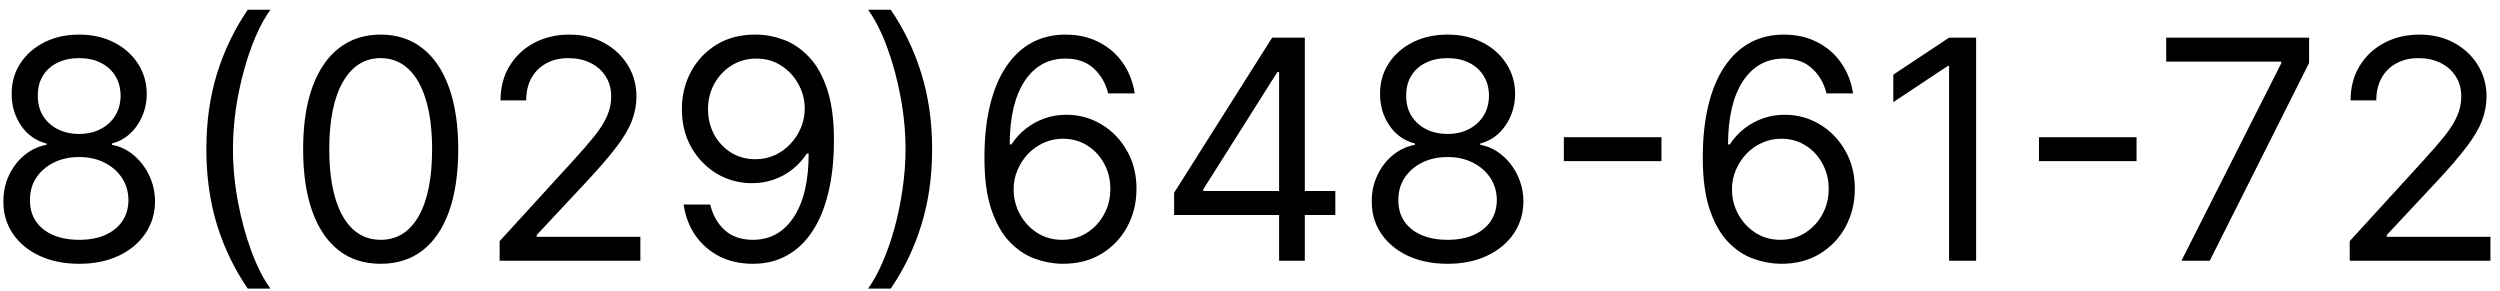 <?xml version="1.0" encoding="UTF-8"?> <svg xmlns="http://www.w3.org/2000/svg" width="163" height="19" viewBox="0 0 163 19" fill="none"> <path d="M5.165 17.199C4.189 17.199 3.328 17.026 2.58 16.68C1.836 16.33 1.256 15.849 0.839 15.239C0.423 14.623 0.217 13.922 0.222 13.136C0.217 12.521 0.338 11.953 0.584 11.432C0.83 10.906 1.166 10.468 1.592 10.118C2.023 9.763 2.504 9.538 3.034 9.443V9.358C2.338 9.178 1.784 8.787 1.372 8.186C0.96 7.58 0.757 6.891 0.761 6.119C0.757 5.381 0.944 4.72 1.322 4.138C1.701 3.555 2.222 3.096 2.885 2.76C3.553 2.424 4.312 2.256 5.165 2.256C6.008 2.256 6.76 2.424 7.423 2.76C8.086 3.096 8.607 3.555 8.986 4.138C9.369 4.72 9.563 5.381 9.568 6.119C9.563 6.891 9.353 7.58 8.936 8.186C8.524 8.787 7.977 9.178 7.295 9.358V9.443C7.821 9.538 8.295 9.763 8.716 10.118C9.137 10.468 9.473 10.906 9.724 11.432C9.975 11.953 10.103 12.521 10.108 13.136C10.103 13.922 9.89 14.623 9.469 15.239C9.052 15.849 8.472 16.33 7.729 16.68C6.99 17.026 6.135 17.199 5.165 17.199ZM5.165 15.636C5.823 15.636 6.391 15.53 6.869 15.317C7.348 15.104 7.717 14.803 7.977 14.415C8.238 14.027 8.37 13.572 8.375 13.051C8.37 12.502 8.228 12.017 7.949 11.595C7.67 11.174 7.288 10.842 6.805 10.601C6.327 10.359 5.78 10.239 5.165 10.239C4.545 10.239 3.991 10.359 3.503 10.601C3.02 10.842 2.639 11.174 2.359 11.595C2.085 12.017 1.95 12.502 1.955 13.051C1.95 13.572 2.075 14.027 2.331 14.415C2.591 14.803 2.963 15.104 3.446 15.317C3.929 15.53 4.502 15.636 5.165 15.636ZM5.165 8.733C5.686 8.733 6.147 8.629 6.55 8.42C6.957 8.212 7.277 7.921 7.509 7.547C7.741 7.173 7.859 6.735 7.864 6.233C7.859 5.741 7.743 5.312 7.516 4.947C7.288 4.578 6.973 4.294 6.571 4.095C6.169 3.892 5.7 3.79 5.165 3.79C4.62 3.79 4.144 3.892 3.737 4.095C3.33 4.294 3.015 4.578 2.793 4.947C2.57 5.312 2.461 5.741 2.466 6.233C2.461 6.735 2.572 7.173 2.8 7.547C3.032 7.921 3.351 8.212 3.759 8.42C4.166 8.629 4.634 8.733 5.165 8.733ZM13.455 9.727C13.455 7.938 13.687 6.292 14.151 4.791C14.62 3.286 15.287 1.901 16.154 0.636H17.631C17.29 1.105 16.971 1.683 16.672 2.369C16.379 3.051 16.121 3.802 15.898 4.621C15.675 5.435 15.5 6.278 15.373 7.149C15.249 8.02 15.188 8.88 15.188 9.727C15.188 10.854 15.297 11.998 15.515 13.158C15.732 14.318 16.026 15.395 16.395 16.389C16.765 17.384 17.177 18.193 17.631 18.818H16.154C15.287 17.554 14.62 16.171 14.151 14.671C13.687 13.165 13.455 11.517 13.455 9.727ZM24.82 17.199C23.75 17.199 22.839 16.908 22.086 16.325C21.333 15.738 20.758 14.888 20.36 13.776C19.962 12.658 19.764 11.309 19.764 9.727C19.764 8.155 19.962 6.813 20.36 5.7C20.762 4.583 21.34 3.731 22.093 3.143C22.851 2.552 23.76 2.256 24.82 2.256C25.881 2.256 26.788 2.552 27.541 3.143C28.298 3.731 28.876 4.583 29.273 5.7C29.676 6.813 29.877 8.155 29.877 9.727C29.877 11.309 29.678 12.658 29.28 13.776C28.883 14.888 28.308 15.738 27.555 16.325C26.802 16.908 25.89 17.199 24.82 17.199ZM24.82 15.636C25.881 15.636 26.705 15.125 27.292 14.102C27.879 13.079 28.173 11.621 28.173 9.727C28.173 8.468 28.038 7.395 27.768 6.51C27.503 5.625 27.119 4.95 26.617 4.486C26.12 4.022 25.521 3.79 24.82 3.79C23.769 3.79 22.948 4.308 22.356 5.345C21.764 6.377 21.468 7.838 21.468 9.727C21.468 10.987 21.601 12.057 21.866 12.938C22.131 13.818 22.512 14.488 23.009 14.947C23.511 15.407 24.115 15.636 24.82 15.636ZM32.576 17V15.722L37.377 10.466C37.941 9.85 38.405 9.315 38.769 8.861C39.134 8.402 39.404 7.971 39.579 7.568C39.759 7.161 39.849 6.735 39.849 6.29C39.849 5.778 39.726 5.336 39.479 4.962C39.238 4.588 38.907 4.299 38.485 4.095C38.064 3.892 37.59 3.79 37.065 3.79C36.506 3.79 36.018 3.906 35.602 4.138C35.19 4.365 34.87 4.685 34.643 5.097C34.42 5.509 34.309 5.991 34.309 6.545H32.633C32.633 5.693 32.829 4.945 33.222 4.301C33.615 3.657 34.15 3.155 34.827 2.795C35.509 2.436 36.274 2.256 37.121 2.256C37.974 2.256 38.729 2.436 39.387 2.795C40.045 3.155 40.561 3.641 40.935 4.251C41.309 4.862 41.496 5.542 41.496 6.29C41.496 6.825 41.399 7.348 41.205 7.859C41.016 8.366 40.684 8.932 40.211 9.557C39.742 10.177 39.091 10.935 38.258 11.829L34.991 15.324V15.438H41.752V17H32.576ZM49.316 2.256C49.913 2.26 50.509 2.374 51.106 2.597C51.702 2.819 52.247 3.188 52.739 3.705C53.232 4.216 53.627 4.914 53.925 5.8C54.224 6.685 54.373 7.795 54.373 9.131C54.373 10.423 54.25 11.572 54.004 12.575C53.762 13.574 53.412 14.417 52.952 15.104C52.498 15.79 51.944 16.311 51.291 16.666C50.642 17.021 49.908 17.199 49.089 17.199C48.274 17.199 47.548 17.038 46.908 16.716C46.274 16.389 45.753 15.937 45.346 15.359C44.943 14.777 44.685 14.102 44.572 13.335H46.305C46.461 14.003 46.771 14.555 47.235 14.99C47.704 15.421 48.322 15.636 49.089 15.636C50.211 15.636 51.096 15.146 51.745 14.166C52.398 13.186 52.725 11.801 52.725 10.011H52.611C52.346 10.409 52.032 10.752 51.667 11.041C51.302 11.33 50.898 11.553 50.452 11.709C50.007 11.865 49.534 11.943 49.032 11.943C48.199 11.943 47.434 11.737 46.738 11.325C46.047 10.909 45.493 10.338 45.076 9.614C44.664 8.884 44.458 8.051 44.458 7.114C44.458 6.223 44.657 5.409 45.055 4.67C45.457 3.927 46.021 3.335 46.745 2.895C47.474 2.455 48.331 2.241 49.316 2.256ZM49.316 3.818C48.719 3.818 48.182 3.967 47.704 4.266C47.23 4.559 46.854 4.957 46.575 5.459C46.3 5.956 46.163 6.508 46.163 7.114C46.163 7.72 46.295 8.271 46.56 8.768C46.83 9.261 47.197 9.654 47.661 9.947C48.13 10.236 48.663 10.381 49.259 10.381C49.709 10.381 50.128 10.293 50.516 10.118C50.905 9.938 51.243 9.694 51.532 9.386C51.825 9.074 52.055 8.721 52.221 8.328C52.387 7.93 52.469 7.516 52.469 7.085C52.469 6.517 52.332 5.984 52.057 5.487C51.788 4.99 51.414 4.588 50.935 4.28C50.462 3.972 49.922 3.818 49.316 3.818ZM60.774 9.727C60.774 11.517 60.539 13.165 60.071 14.671C59.607 16.171 58.941 17.554 58.075 18.818H56.598C56.939 18.349 57.256 17.772 57.549 17.085C57.848 16.403 58.108 15.655 58.331 14.841C58.553 14.022 58.726 13.177 58.849 12.305C58.977 11.43 59.041 10.57 59.041 9.727C59.041 8.6 58.932 7.457 58.714 6.297C58.496 5.137 58.203 4.06 57.834 3.065C57.464 2.071 57.052 1.261 56.598 0.636H58.075C58.941 1.901 59.607 3.286 60.071 4.791C60.539 6.292 60.774 7.938 60.774 9.727ZM69.242 17.199C68.645 17.189 68.048 17.076 67.452 16.858C66.855 16.64 66.311 16.273 65.818 15.757C65.326 15.236 64.93 14.533 64.632 13.648C64.334 12.758 64.185 11.64 64.185 10.296C64.185 9.008 64.305 7.866 64.547 6.872C64.788 5.873 65.139 5.033 65.598 4.351C66.057 3.664 66.611 3.143 67.26 2.788C67.913 2.433 68.65 2.256 69.469 2.256C70.283 2.256 71.008 2.419 71.642 2.746C72.281 3.068 72.802 3.518 73.204 4.095C73.607 4.673 73.867 5.338 73.986 6.091H72.253C72.092 5.438 71.779 4.895 71.315 4.464C70.851 4.034 70.236 3.818 69.469 3.818C68.342 3.818 67.454 4.308 66.805 5.288C66.162 6.268 65.837 7.644 65.832 9.415H65.946C66.211 9.012 66.526 8.669 66.891 8.385C67.26 8.096 67.667 7.874 68.112 7.717C68.557 7.561 69.028 7.483 69.526 7.483C70.359 7.483 71.121 7.691 71.812 8.108C72.504 8.52 73.058 9.09 73.474 9.82C73.891 10.544 74.099 11.375 74.099 12.312C74.099 13.212 73.898 14.036 73.496 14.784C73.093 15.527 72.528 16.119 71.798 16.56C71.074 16.995 70.222 17.208 69.242 17.199ZM69.242 15.636C69.838 15.636 70.373 15.487 70.847 15.189C71.325 14.891 71.701 14.491 71.976 13.989C72.255 13.487 72.395 12.928 72.395 12.312C72.395 11.711 72.26 11.164 71.99 10.672C71.725 10.175 71.358 9.779 70.889 9.486C70.425 9.192 69.895 9.045 69.298 9.045C68.849 9.045 68.43 9.135 68.041 9.315C67.653 9.491 67.312 9.732 67.019 10.04C66.73 10.348 66.502 10.7 66.337 11.098C66.171 11.491 66.088 11.905 66.088 12.341C66.088 12.919 66.223 13.458 66.493 13.96C66.767 14.462 67.142 14.867 67.615 15.175C68.093 15.482 68.635 15.636 69.242 15.636ZM76.552 14.017V12.568L82.944 2.455H83.995V4.699H83.284L78.455 12.341V12.454H87.063V14.017H76.552ZM83.398 17V13.577V12.902V2.455H85.074V17H83.398ZM94.383 17.199C93.408 17.199 92.546 17.026 91.798 16.68C91.055 16.33 90.475 15.849 90.058 15.239C89.642 14.623 89.436 13.922 89.44 13.136C89.436 12.521 89.556 11.953 89.803 11.432C90.049 10.906 90.385 10.468 90.811 10.118C91.242 9.763 91.722 9.538 92.253 9.443V9.358C91.557 9.178 91.003 8.787 90.591 8.186C90.179 7.58 89.975 6.891 89.98 6.119C89.975 5.381 90.162 4.72 90.541 4.138C90.92 3.555 91.441 3.096 92.104 2.76C92.771 2.424 93.531 2.256 94.383 2.256C95.226 2.256 95.979 2.424 96.642 2.76C97.305 3.096 97.826 3.555 98.204 4.138C98.588 4.72 98.782 5.381 98.787 6.119C98.782 6.891 98.572 7.58 98.155 8.186C97.743 8.787 97.196 9.178 96.514 9.358V9.443C97.04 9.538 97.513 9.763 97.935 10.118C98.356 10.468 98.692 10.906 98.943 11.432C99.194 11.953 99.322 12.521 99.327 13.136C99.322 13.922 99.109 14.623 98.688 15.239C98.271 15.849 97.691 16.33 96.947 16.68C96.209 17.026 95.354 17.199 94.383 17.199ZM94.383 15.636C95.042 15.636 95.61 15.53 96.088 15.317C96.566 15.104 96.936 14.803 97.196 14.415C97.456 14.027 97.589 13.572 97.594 13.051C97.589 12.502 97.447 12.017 97.168 11.595C96.888 11.174 96.507 10.842 96.024 10.601C95.546 10.359 94.999 10.239 94.383 10.239C93.763 10.239 93.209 10.359 92.722 10.601C92.239 10.842 91.858 11.174 91.578 11.595C91.303 12.017 91.169 12.502 91.173 13.051C91.169 13.572 91.294 14.027 91.55 14.415C91.81 14.803 92.182 15.104 92.665 15.317C93.148 15.53 93.721 15.636 94.383 15.636ZM94.383 8.733C94.904 8.733 95.366 8.629 95.769 8.42C96.176 8.212 96.495 7.921 96.727 7.547C96.959 7.173 97.078 6.735 97.082 6.233C97.078 5.741 96.962 5.312 96.734 4.947C96.507 4.578 96.192 4.294 95.79 4.095C95.387 3.892 94.919 3.79 94.383 3.79C93.839 3.79 93.363 3.892 92.956 4.095C92.549 4.294 92.234 4.578 92.011 4.947C91.789 5.312 91.68 5.741 91.685 6.233C91.68 6.735 91.791 7.173 92.019 7.547C92.251 7.921 92.57 8.212 92.977 8.42C93.385 8.629 93.853 8.733 94.383 8.733ZM108.327 8.946V10.508H101.963V8.946H108.327ZM116.077 17.199C115.481 17.189 114.884 17.076 114.288 16.858C113.691 16.64 113.147 16.273 112.654 15.757C112.162 15.236 111.766 14.533 111.468 13.648C111.17 12.758 111.021 11.64 111.021 10.296C111.021 9.008 111.141 7.866 111.383 6.872C111.624 5.873 111.975 5.033 112.434 4.351C112.893 3.664 113.447 3.143 114.096 2.788C114.749 2.433 115.486 2.256 116.305 2.256C117.119 2.256 117.844 2.419 118.478 2.746C119.117 3.068 119.638 3.518 120.04 4.095C120.443 4.673 120.703 5.338 120.822 6.091H119.089C118.928 5.438 118.615 4.895 118.151 4.464C117.687 4.034 117.072 3.818 116.305 3.818C115.178 3.818 114.29 4.308 113.641 5.288C112.997 6.268 112.673 7.644 112.668 9.415H112.782C113.047 9.012 113.362 8.669 113.727 8.385C114.096 8.096 114.503 7.874 114.948 7.717C115.393 7.561 115.864 7.483 116.362 7.483C117.195 7.483 117.957 7.691 118.648 8.108C119.34 8.52 119.894 9.09 120.31 9.82C120.727 10.544 120.935 11.375 120.935 12.312C120.935 13.212 120.734 14.036 120.332 14.784C119.929 15.527 119.363 16.119 118.634 16.56C117.91 16.995 117.058 17.208 116.077 17.199ZM116.077 15.636C116.674 15.636 117.209 15.487 117.683 15.189C118.161 14.891 118.537 14.491 118.812 13.989C119.091 13.487 119.231 12.928 119.231 12.312C119.231 11.711 119.096 11.164 118.826 10.672C118.561 10.175 118.194 9.779 117.725 9.486C117.261 9.192 116.731 9.045 116.134 9.045C115.684 9.045 115.265 9.135 114.877 9.315C114.489 9.491 114.148 9.732 113.854 10.04C113.566 10.348 113.338 10.7 113.173 11.098C113.007 11.491 112.924 11.905 112.924 12.341C112.924 12.919 113.059 13.458 113.329 13.96C113.603 14.462 113.978 14.867 114.451 15.175C114.929 15.482 115.471 15.636 116.077 15.636ZM128.842 2.455V17H127.081V4.301H126.995L123.444 6.659V4.869L127.081 2.455H128.842ZM139.304 8.946V10.508H132.94V8.946H139.304ZM142.23 17L148.735 4.131V4.017H141.235V2.455H150.554V4.102L144.076 17H142.23ZM153.201 17V15.722L158.002 10.466C158.566 9.85 159.03 9.315 159.394 8.861C159.759 8.402 160.029 7.971 160.204 7.568C160.384 7.161 160.474 6.735 160.474 6.29C160.474 5.778 160.351 5.336 160.104 4.962C159.863 4.588 159.531 4.299 159.11 4.095C158.689 3.892 158.215 3.79 157.69 3.79C157.131 3.79 156.643 3.906 156.227 4.138C155.815 4.365 155.495 4.685 155.268 5.097C155.045 5.509 154.934 5.991 154.934 6.545H153.258C153.258 5.693 153.454 4.945 153.847 4.301C154.24 3.657 154.775 3.155 155.452 2.795C156.134 2.436 156.899 2.256 157.746 2.256C158.599 2.256 159.354 2.436 160.012 2.795C160.67 3.155 161.186 3.641 161.56 4.251C161.934 4.862 162.121 5.542 162.121 6.29C162.121 6.825 162.024 7.348 161.83 7.859C161.641 8.366 161.309 8.932 160.836 9.557C160.367 10.177 159.716 10.935 158.883 11.829L155.616 15.324V15.438H162.377V17H153.201Z" fill="black"></path> </svg> 